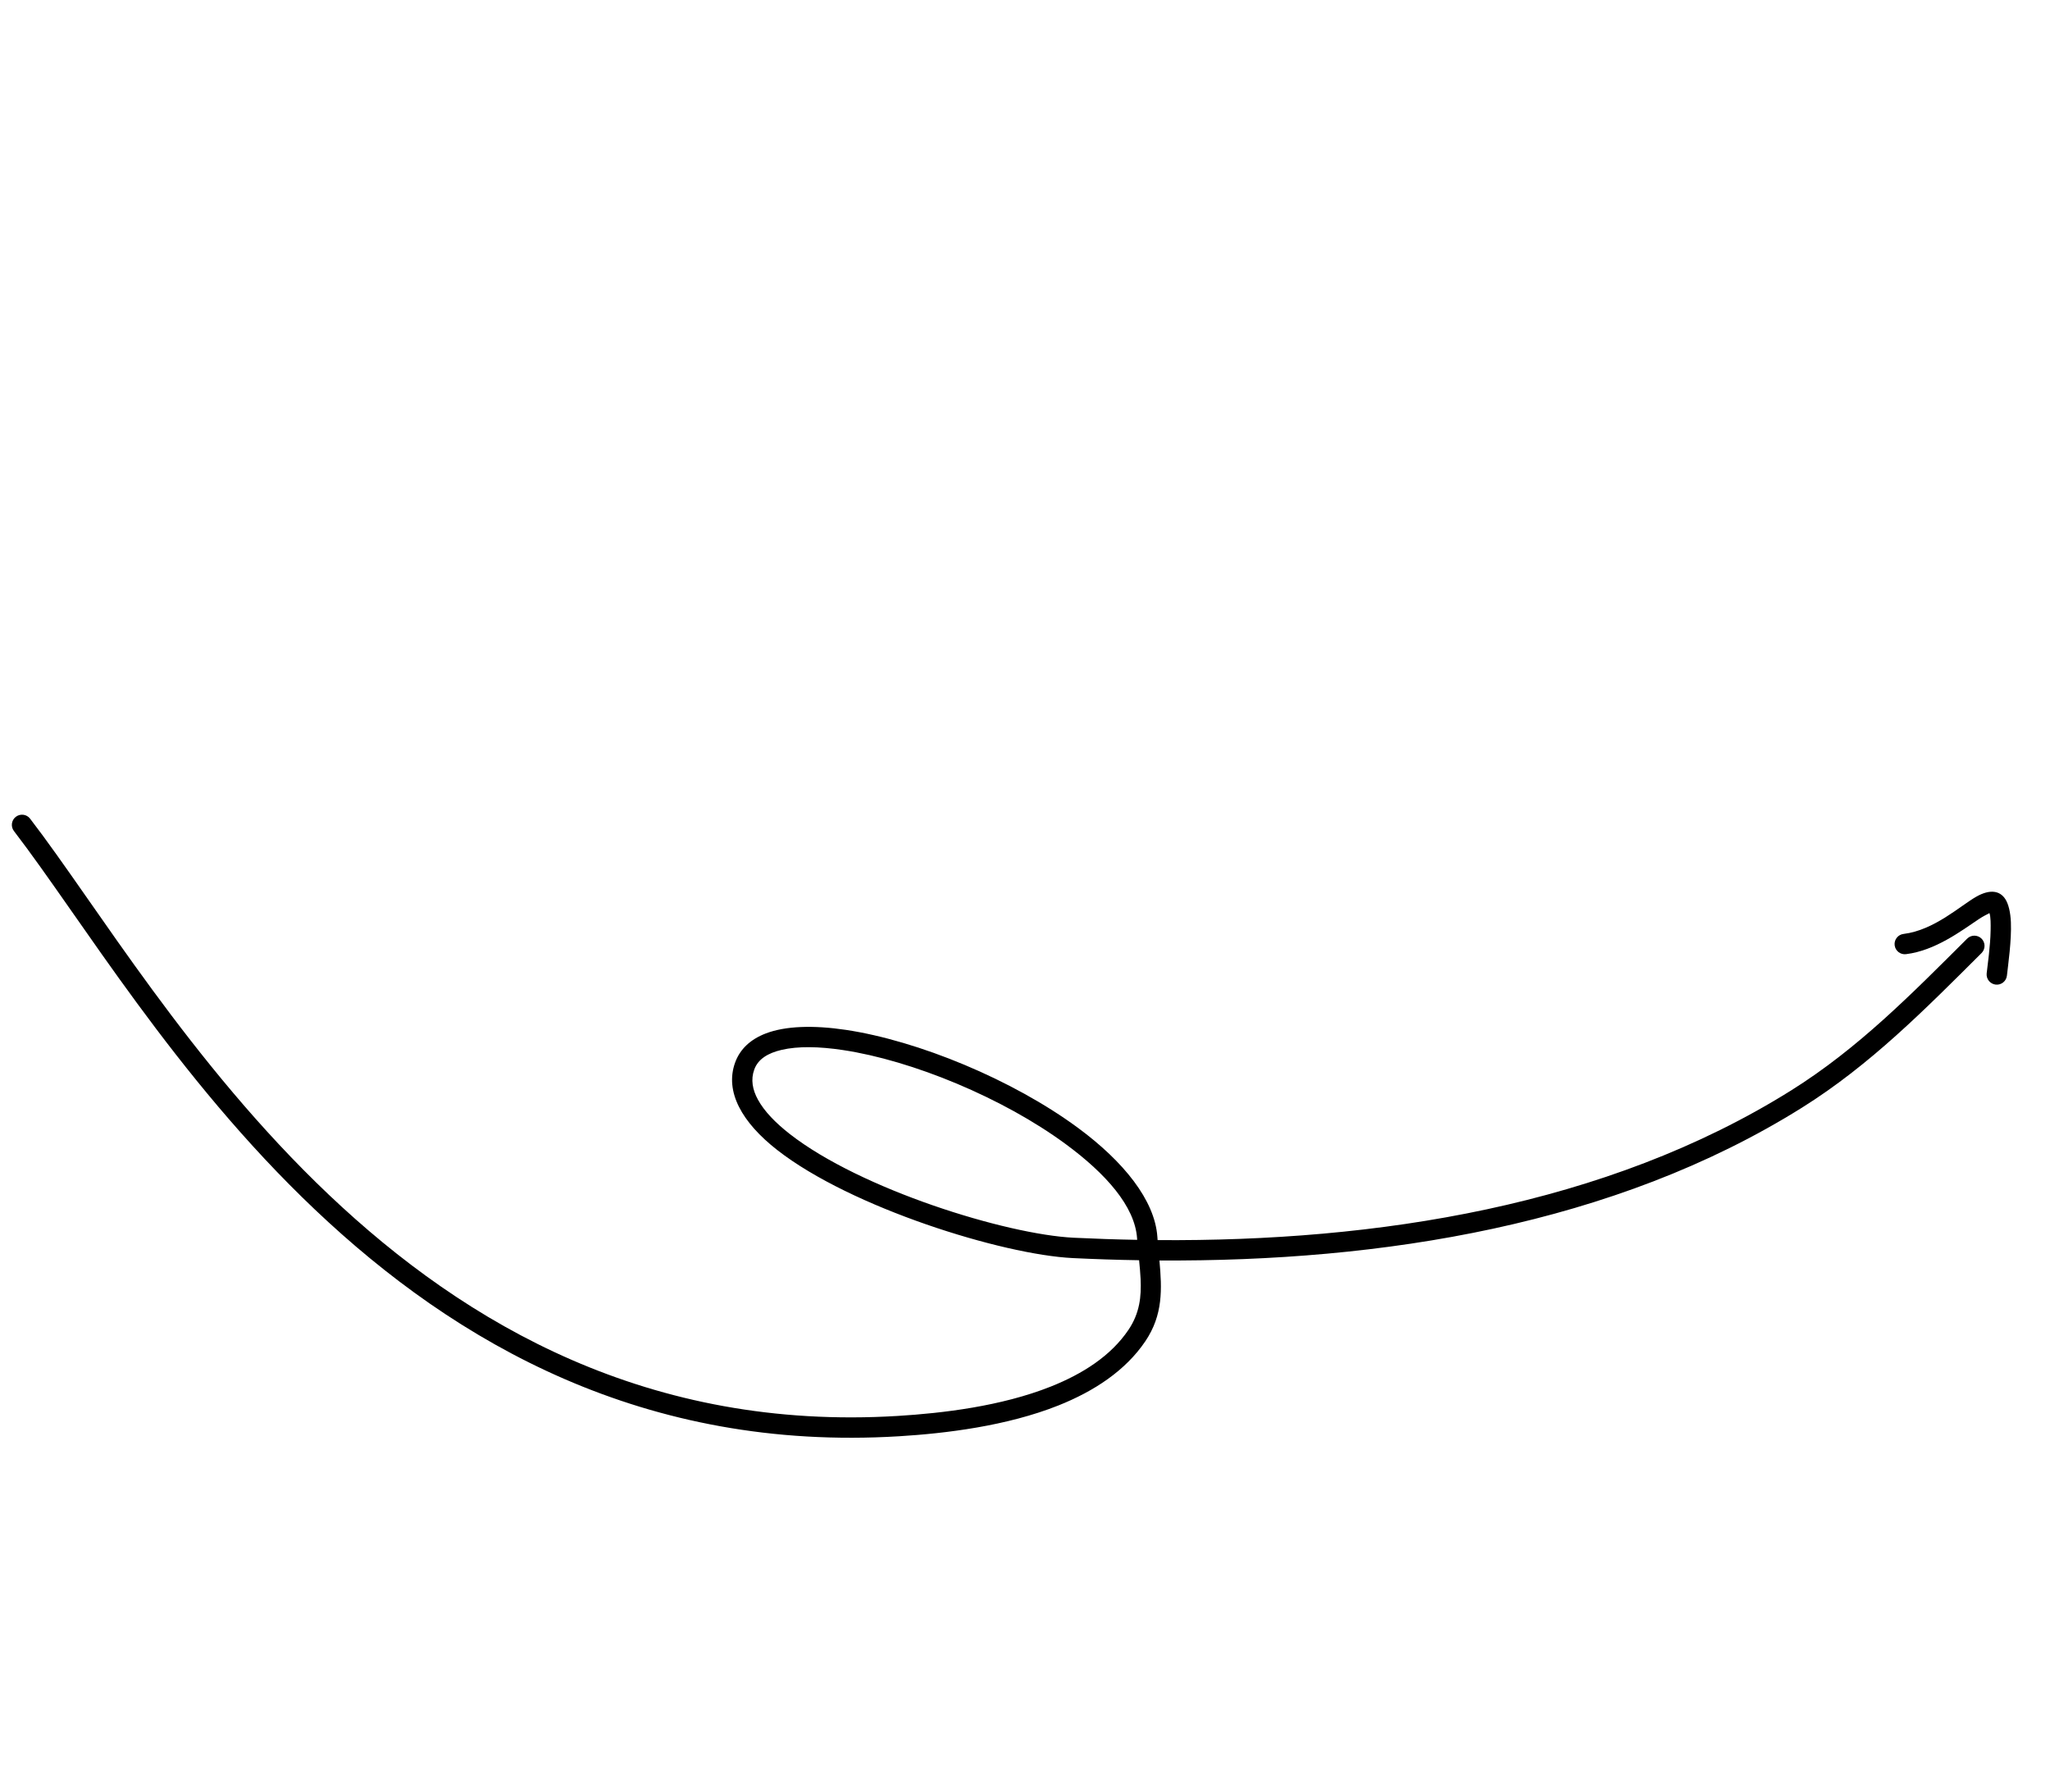 <?xml version="1.0" encoding="UTF-8"?> <svg xmlns="http://www.w3.org/2000/svg" width="222" height="194" viewBox="0 0 222 194" fill="none"> <path fill-rule="evenodd" clip-rule="evenodd" d="M125.558 136.477C149.56 136.621 174.806 132.659 195.139 119.933C202.537 115.303 208.464 109.292 214.587 103.192C215.017 102.765 215.019 102.066 214.59 101.633C214.159 101.202 213.461 101.2 213.029 101.631C207.024 107.613 201.225 113.524 193.969 118.064C173.925 130.609 149.015 134.444 125.361 134.272L125.334 133.908C125.055 129.954 121.683 125.766 116.742 122.121C109.659 116.894 99.421 112.683 91.605 111.51C88.093 110.984 85.049 111.083 82.93 111.896C81.277 112.528 80.135 113.586 79.603 115.061C78.472 118.205 80.35 121.536 84.171 124.519C92.161 130.762 108.552 135.846 116.167 136.218C118.545 136.333 120.944 136.414 123.356 136.451C123.424 137.146 123.488 137.826 123.52 138.489C123.606 140.382 123.427 142.172 122.207 143.985C120.303 146.808 117.251 148.751 113.8 150.127C108.414 152.27 102.049 153.014 97.228 153.309C70.379 154.949 50.541 143.515 35.621 129.369C20.556 115.08 10.473 98.025 3.259 88.641C2.889 88.157 2.197 88.069 1.714 88.439C1.231 88.81 1.14 89.503 1.513 89.985C8.772 99.43 18.939 116.586 34.106 130.968C49.419 145.493 69.8 157.192 97.362 155.511C102.384 155.205 109.006 154.408 114.615 152.176C118.497 150.629 121.894 148.394 124.036 145.216C125.958 142.363 125.839 139.577 125.558 136.477ZM123.147 134.243L123.136 134.062C122.892 130.605 119.754 127.083 115.433 123.896C108.627 118.874 98.791 114.819 91.277 113.693C88.701 113.305 86.41 113.261 84.637 113.675C83.175 114.018 82.09 114.661 81.68 115.808C81.287 116.89 81.486 117.984 82.08 119.065C82.775 120.336 83.984 121.576 85.526 122.782C93.205 128.779 108.956 133.659 116.274 134.015C118.546 134.124 120.839 134.203 123.147 134.243Z" fill="black"></path> <path fill-rule="evenodd" clip-rule="evenodd" d="M215.448 98.864C215.586 99.326 215.582 100.003 215.57 100.73C215.541 102.463 215.244 104.451 215.142 105.394C215.078 106.001 215.518 106.542 216.123 106.608C216.729 106.672 217.272 106.234 217.336 105.627C217.46 104.472 217.85 101.822 217.765 99.844C217.718 98.783 217.511 97.89 217.165 97.354C216.579 96.44 215.505 96.247 214.026 97.083C212.278 98.073 209.463 100.718 206.138 101.122C205.535 101.194 205.103 101.747 205.178 102.349C205.251 102.954 205.8 103.385 206.406 103.312C209.575 102.925 212.376 100.801 214.327 99.495C214.699 99.248 215.167 99.004 215.448 98.864Z" fill="black"></path> </svg> 